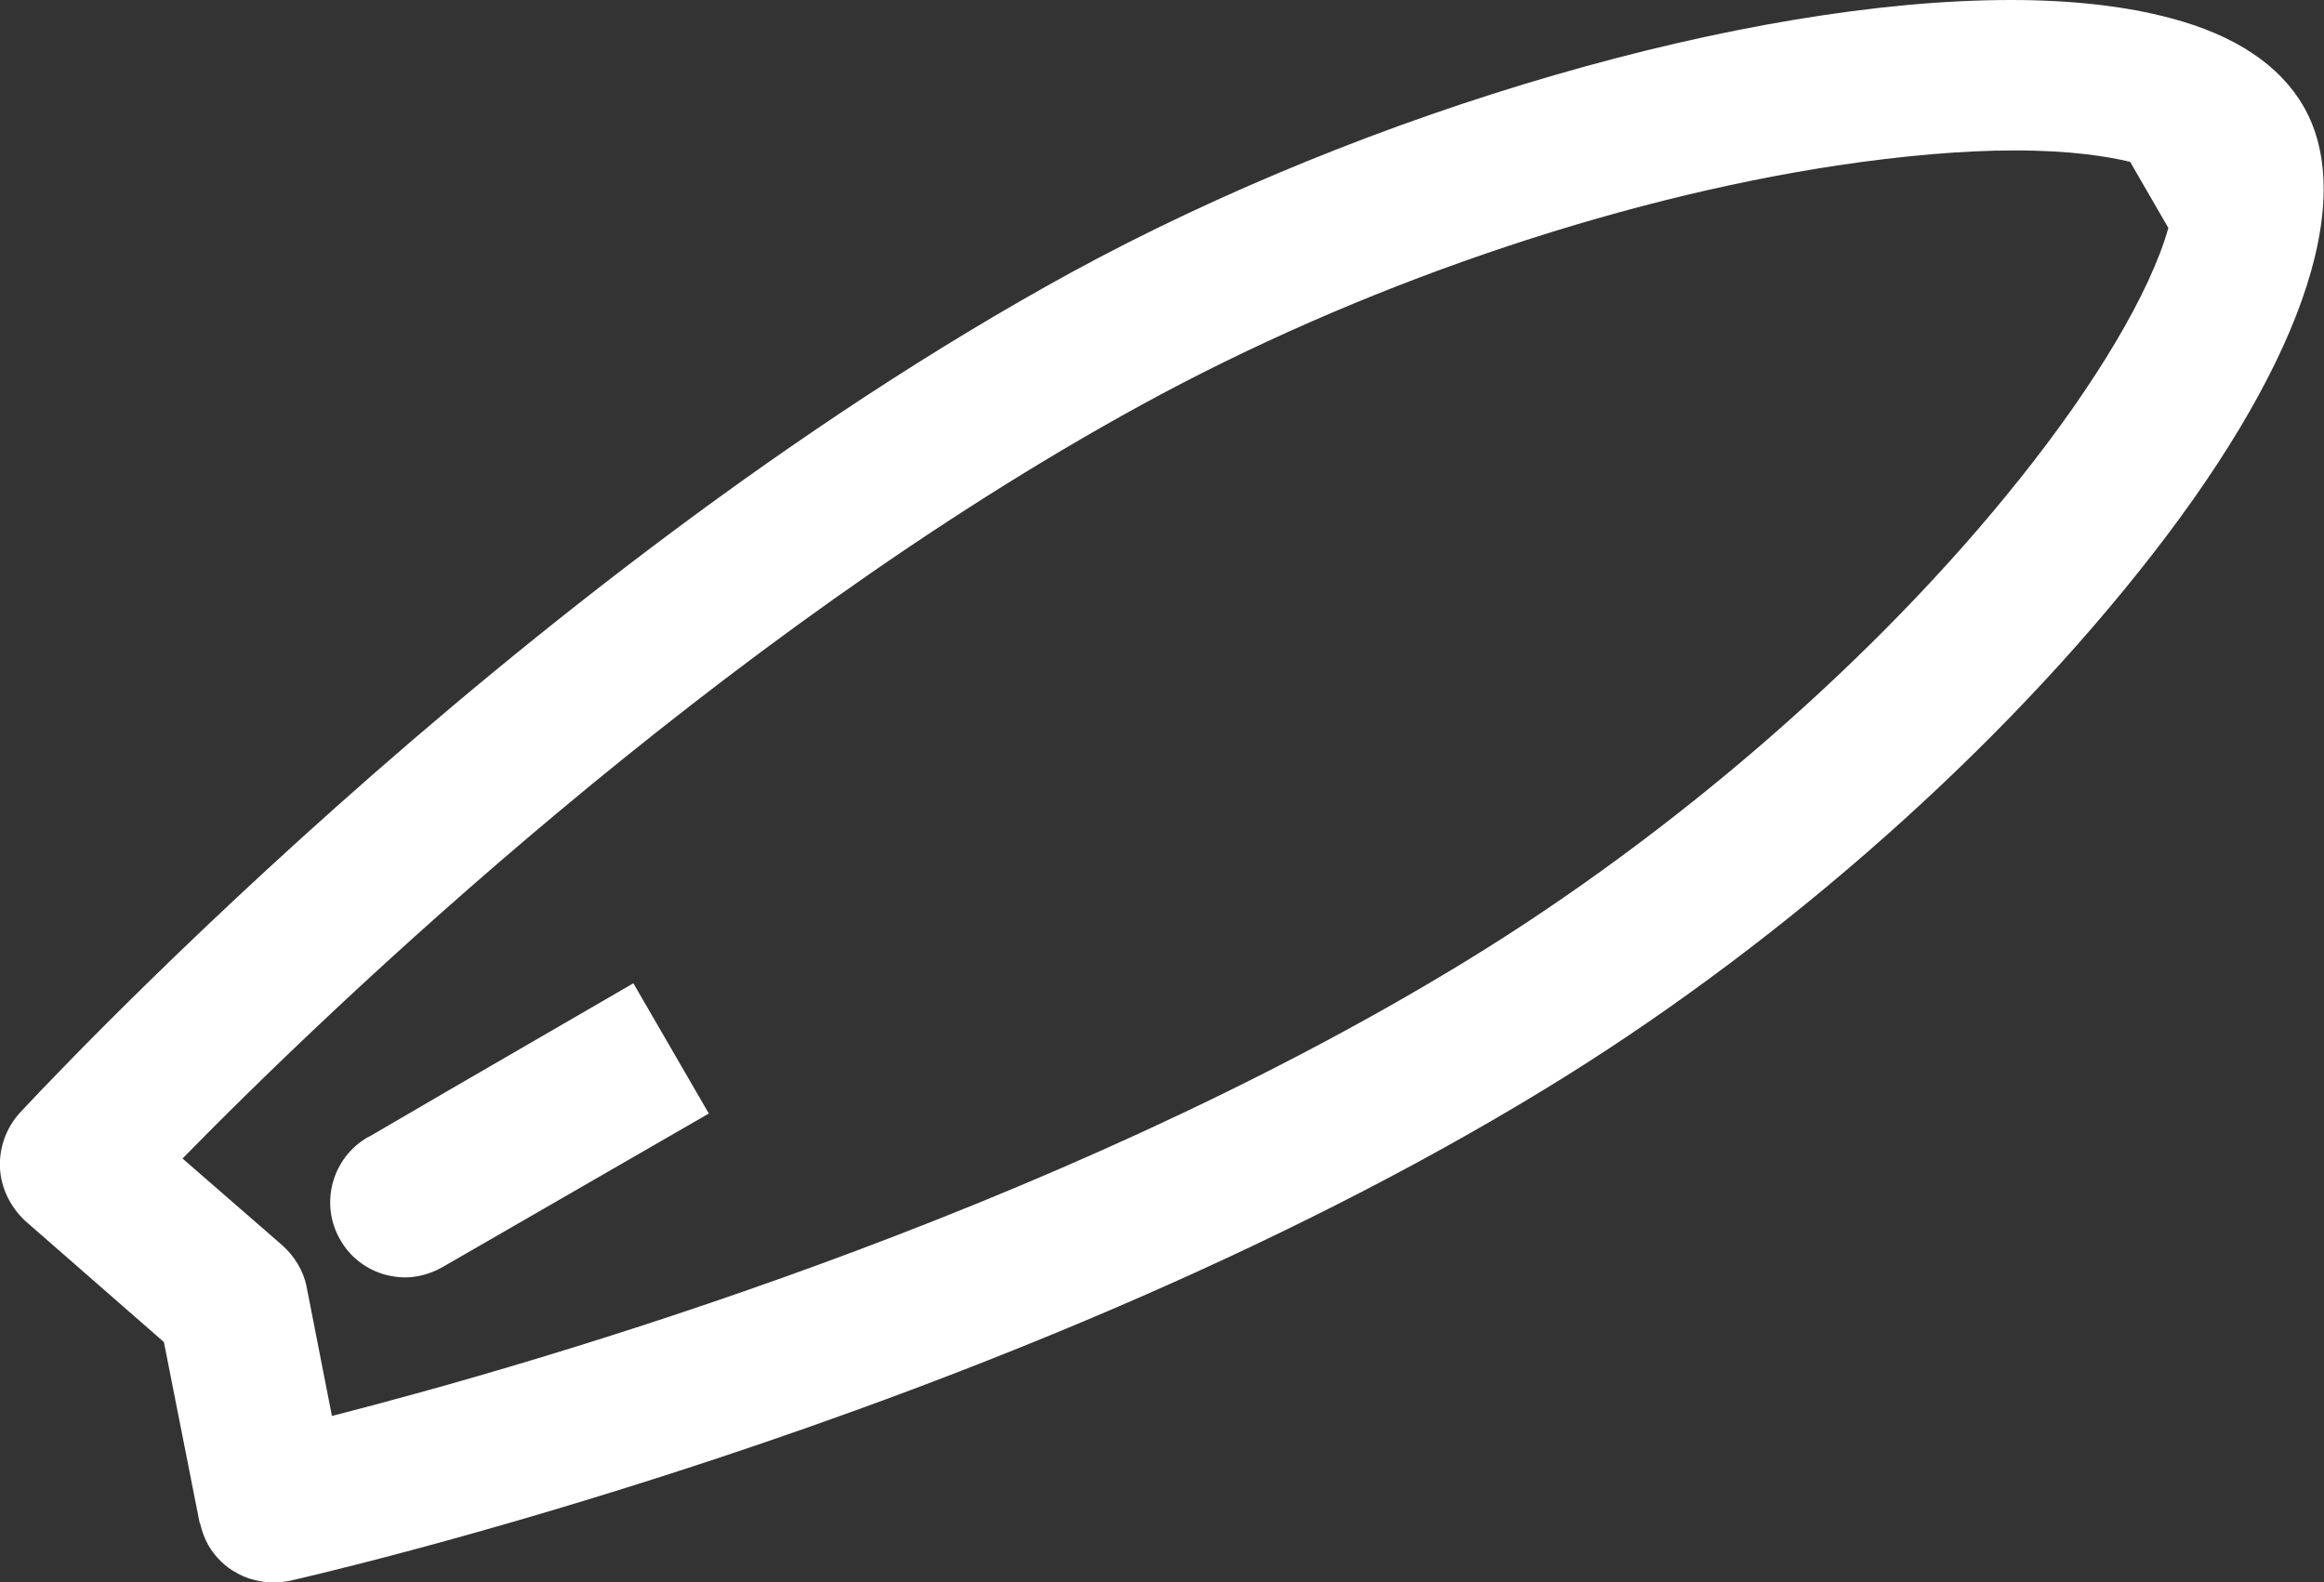 <?xml version="1.0" encoding="utf-8"?>
<!-- Generator: Adobe Illustrator 23.0.1, SVG Export Plug-In . SVG Version: 6.00 Build 0)  -->
<svg version="1.1" id="Capa_1" xmlns="http://www.w3.org/2000/svg" xmlns:xlink="http://www.w3.org/1999/xlink" x="0px" y="0px"
	 viewBox="0 0 449.5 306.1" style="enable-background:new 0 0 449.5 306.1;" xml:space="preserve">
<rect x="0" y="0" width="449.5" height="306.1" fill="#333333" stroke="none"/>
<style type="text/css">
	.st0{fill:#FFFFFF;}
</style>
<g>
	<path class="st0" d="M445.5,20.5c-4.6-7.9-13.2-13.7-25.7-17c-8.6-2.3-19-3.5-30.9-3.5C338,0,265,21.2,207.2,52.7
		C98.9,112,4.7,214.4,3.8,215.3c-2.6,2.9-4,6.7-3.8,10.7c0.2,3.7,1.9,7.3,4.7,10l0.1,0.1l26.9,23.5l6.9,34.9l0.1,0.2
		c0.4,1.6,0.9,3,1.6,4.2c1.1,1.9,2.6,3.5,4.5,4.8l0.2,0.1c1.4,0.9,2.8,1.5,4.1,1.8c1.2,0.3,2.4,0.5,3.7,0.5c1,0,2.1-0.1,3.2-0.3
		c1.3-0.3,137.5-30.9,242.6-95c43.2-26.3,85.1-62.7,114.9-100C444.6,72,456.3,39.1,445.5,20.5z M64.2,273.9l-4.9-25
		c-0.6-3.1-2.4-6-4.8-8.1l-19.2-16.7c28.9-29.5,103.4-100.9,185.7-145.9c41.7-22.8,90.7-39.6,134.4-46.2c12.7-1.9,24.3-2.9,34.3-2.9
		c11,0,18.1,1.2,22.3,2.2l7.4,12.8c-3.5,12.4-14,30.1-28.8,48.6c-27.4,34.4-66.5,68.4-107.2,93.3C203,235.1,104.1,263.7,64.2,273.9z
		"/>
	<path class="st0" d="M118.2,192.7c-25.6,14.8-43.1,25-46.5,27l-0.6,0.3c-6.9,4-9.3,12.9-5.3,19.8c1.9,3.4,5.1,5.8,8.8,6.8
		c1.2,0.3,2.5,0.5,3.7,0.5c0,0,0,0,0,0c2.5,0,5-0.7,7.3-2l51.5-29.7l-14.6-25.2L118.2,192.7z"/>
</g>
</svg>
